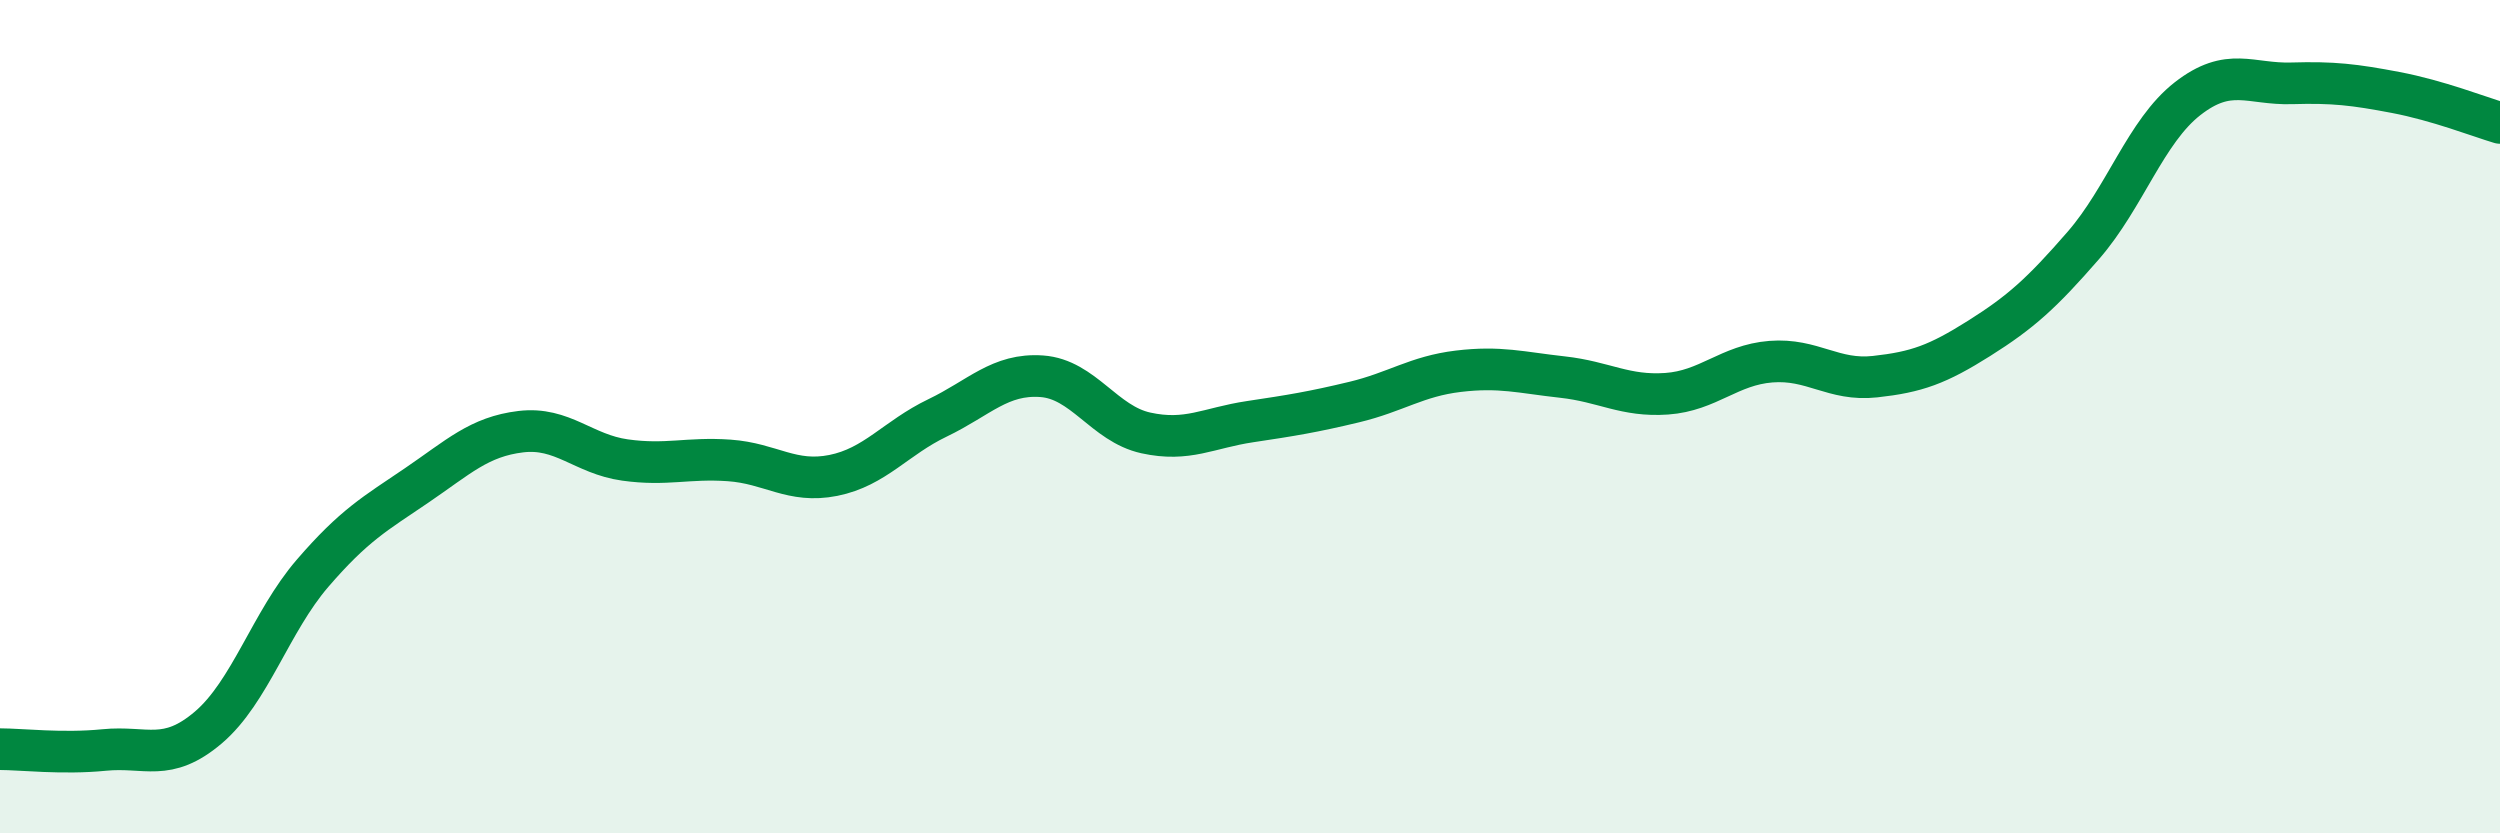 
    <svg width="60" height="20" viewBox="0 0 60 20" xmlns="http://www.w3.org/2000/svg">
      <path
        d="M 0,17.98 C 0.5,17.98 1.5,18.1 2.5,18 C 3.5,17.9 4,18.31 5,17.46 C 6,16.61 6.5,14.92 7.5,13.76 C 8.5,12.6 9,12.33 10,11.65 C 11,10.97 11.5,10.48 12.5,10.36 C 13.5,10.24 14,10.9 15,11.04 C 16,11.18 16.5,10.98 17.5,11.05 C 18.5,11.12 19,11.61 20,11.41 C 21,11.21 21.5,10.51 22.5,10.03 C 23.5,9.55 24,8.96 25,9.03 C 26,9.1 26.5,10.17 27.5,10.39 C 28.5,10.61 29,10.27 30,10.12 C 31,9.97 31.5,9.89 32.5,9.65 C 33.5,9.41 34,9.03 35,8.91 C 36,8.79 36.5,8.94 37.5,9.05 C 38.5,9.16 39,9.52 40,9.45 C 41,9.38 41.5,8.76 42.5,8.68 C 43.5,8.6 44,9.15 45,9.04 C 46,8.93 46.5,8.75 47.5,8.12 C 48.5,7.49 49,7.04 50,5.89 C 51,4.74 51.5,3.15 52.5,2.37 C 53.5,1.59 54,2.03 55,2 C 56,1.97 56.5,2.03 57.5,2.22 C 58.5,2.41 59.5,2.8 60,2.95L60 20L0 20Z"
        fill="#008740"
        opacity="0.1"
        stroke-linecap="round"
        stroke-linejoin="round"
      />
      <path
        d="M 0,17.98 C 0.5,17.98 1.5,18.1 2.5,18 C 3.5,17.9 4,18.31 5,17.46 C 6,16.61 6.5,14.92 7.5,13.76 C 8.5,12.6 9,12.33 10,11.65 C 11,10.97 11.5,10.48 12.5,10.36 C 13.5,10.24 14,10.9 15,11.04 C 16,11.18 16.5,10.98 17.5,11.05 C 18.5,11.12 19,11.61 20,11.41 C 21,11.21 21.5,10.51 22.5,10.03 C 23.5,9.55 24,8.96 25,9.03 C 26,9.1 26.5,10.17 27.5,10.39 C 28.5,10.61 29,10.27 30,10.12 C 31,9.97 31.5,9.89 32.5,9.65 C 33.5,9.41 34,9.03 35,8.91 C 36,8.79 36.5,8.94 37.5,9.05 C 38.5,9.16 39,9.52 40,9.45 C 41,9.38 41.5,8.76 42.5,8.68 C 43.5,8.6 44,9.15 45,9.04 C 46,8.93 46.5,8.75 47.5,8.12 C 48.5,7.49 49,7.04 50,5.89 C 51,4.74 51.5,3.15 52.5,2.37 C 53.5,1.59 54,2.03 55,2 C 56,1.97 56.5,2.03 57.5,2.22 C 58.5,2.41 59.5,2.8 60,2.95"
        stroke="#008740"
        stroke-width="1"
        fill="none"
        stroke-linecap="round"
        stroke-linejoin="round"
      />
    </svg>
  